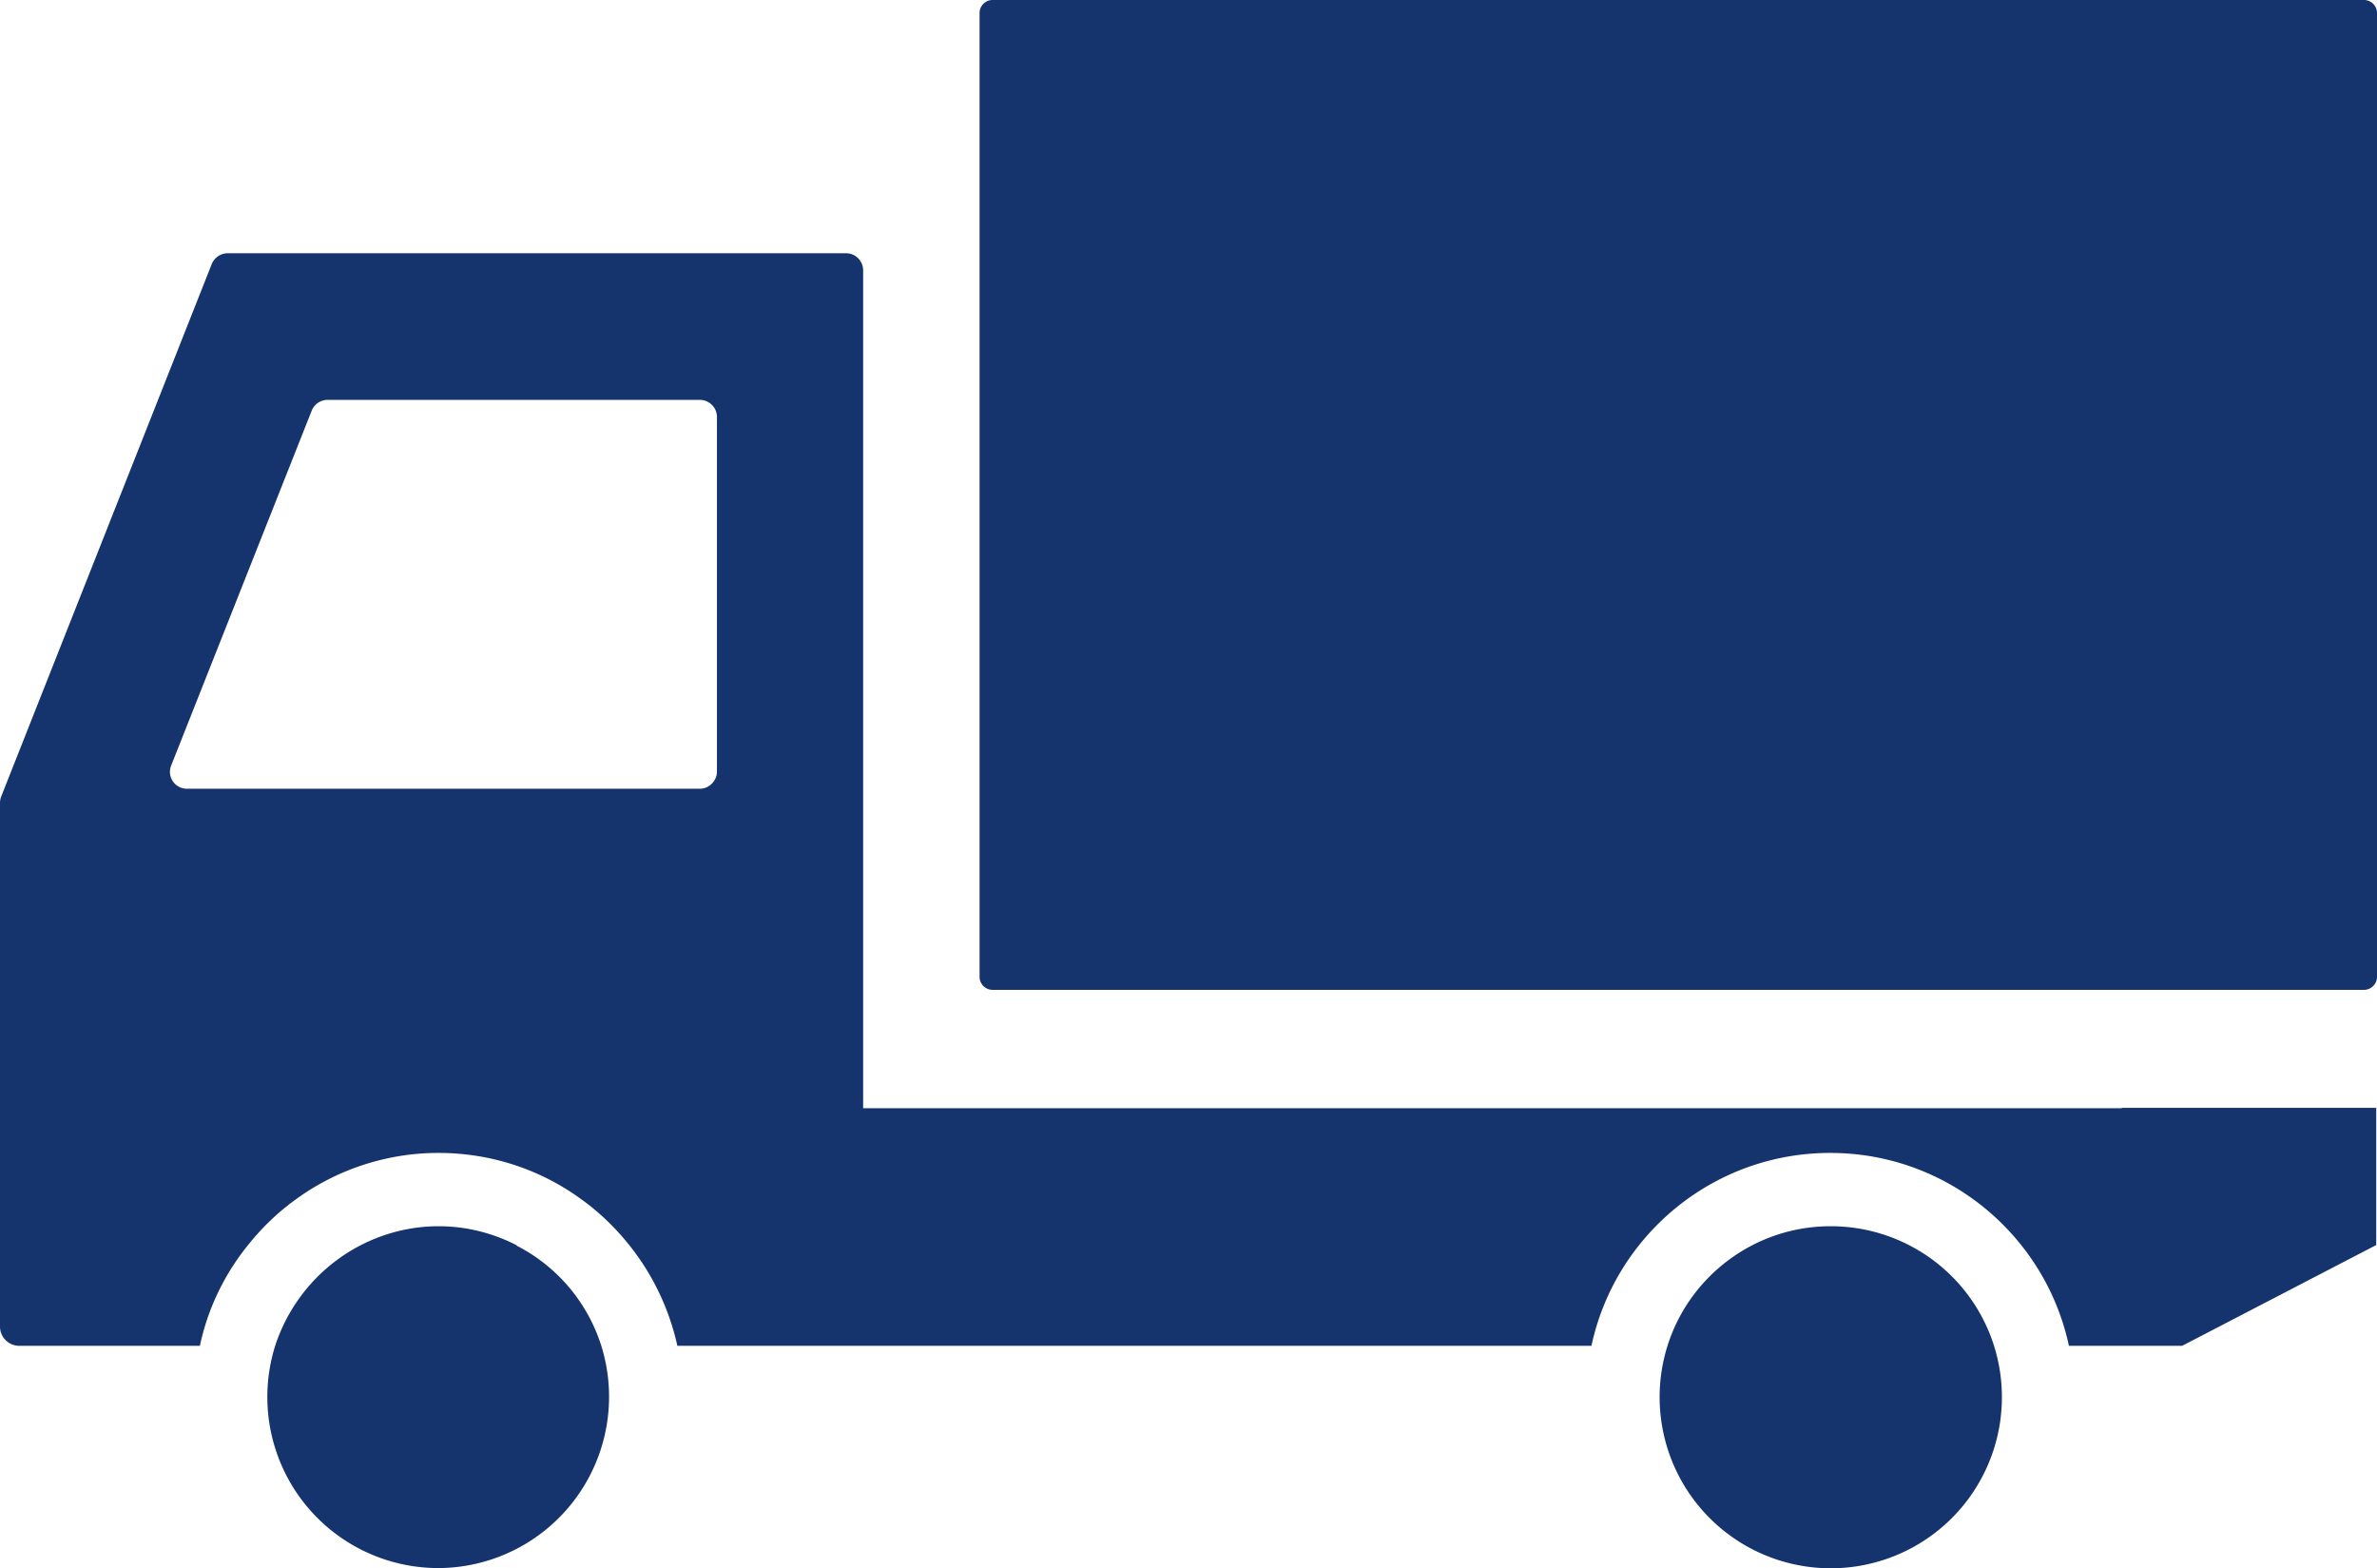 <svg id="_レイヤー_2" data-name="レイヤー 2" xmlns="http://www.w3.org/2000/svg" viewBox="0 0 60.64 40.01"><defs><style>.cls-1{fill:#15346e}</style></defs><g id="design"><path class="cls-1" d="M54.14 28.27H22.02V6.9c0-.24-.19-.44-.44-.44H5.81c-.18 0-.34.11-.41.28L.03 20.32c-.02.05-.03.11-.03.16v13.36c0 .27.22.49.49.49H5.1c.2-.95.63-1.83 1.22-2.56.35-.44.76-.84 1.22-1.17a6.177 6.177 0 013.65-1.19c1.36 0 2.63.44 3.65 1.19.46.33.87.73 1.22 1.17.59.74 1.01 1.61 1.22 2.56H40.6c.6-2.81 3.1-4.92 6.09-4.92s5.49 2.11 6.09 4.92h2.89l4.95-2.57v-3.5h-6.5zM4.37 19.52l3.58-9.04a.44.44 0 01.4-.28h9.5c.24 0 .44.19.44.44v9.04c0 .24-.2.44-.44.44H4.77c-.31 0-.52-.31-.4-.6z"/><path class="cls-1" d="M60.3 0H25.32c-.18 0-.33.15-.33.33v24.59c0 .18.15.33.33.33h34.99c.18 0 .33-.15.33-.33V.33c0-.18-.15-.33-.33-.33zM46.7 31.28c-1.95 0-3.61 1.29-4.16 3.05a4.366 4.366 0 108.33 0 4.365 4.365 0 00-4.16-3.05zm-33.51.49c-.6-.31-1.28-.49-2-.49s-1.4.18-2 .49a4.438 4.438 0 00-2.17 2.56A4.364 4.364 0 0011.18 40a4.37 4.37 0 004.16-5.67 4.34 4.34 0 00-2.17-2.56z"/></g></svg>